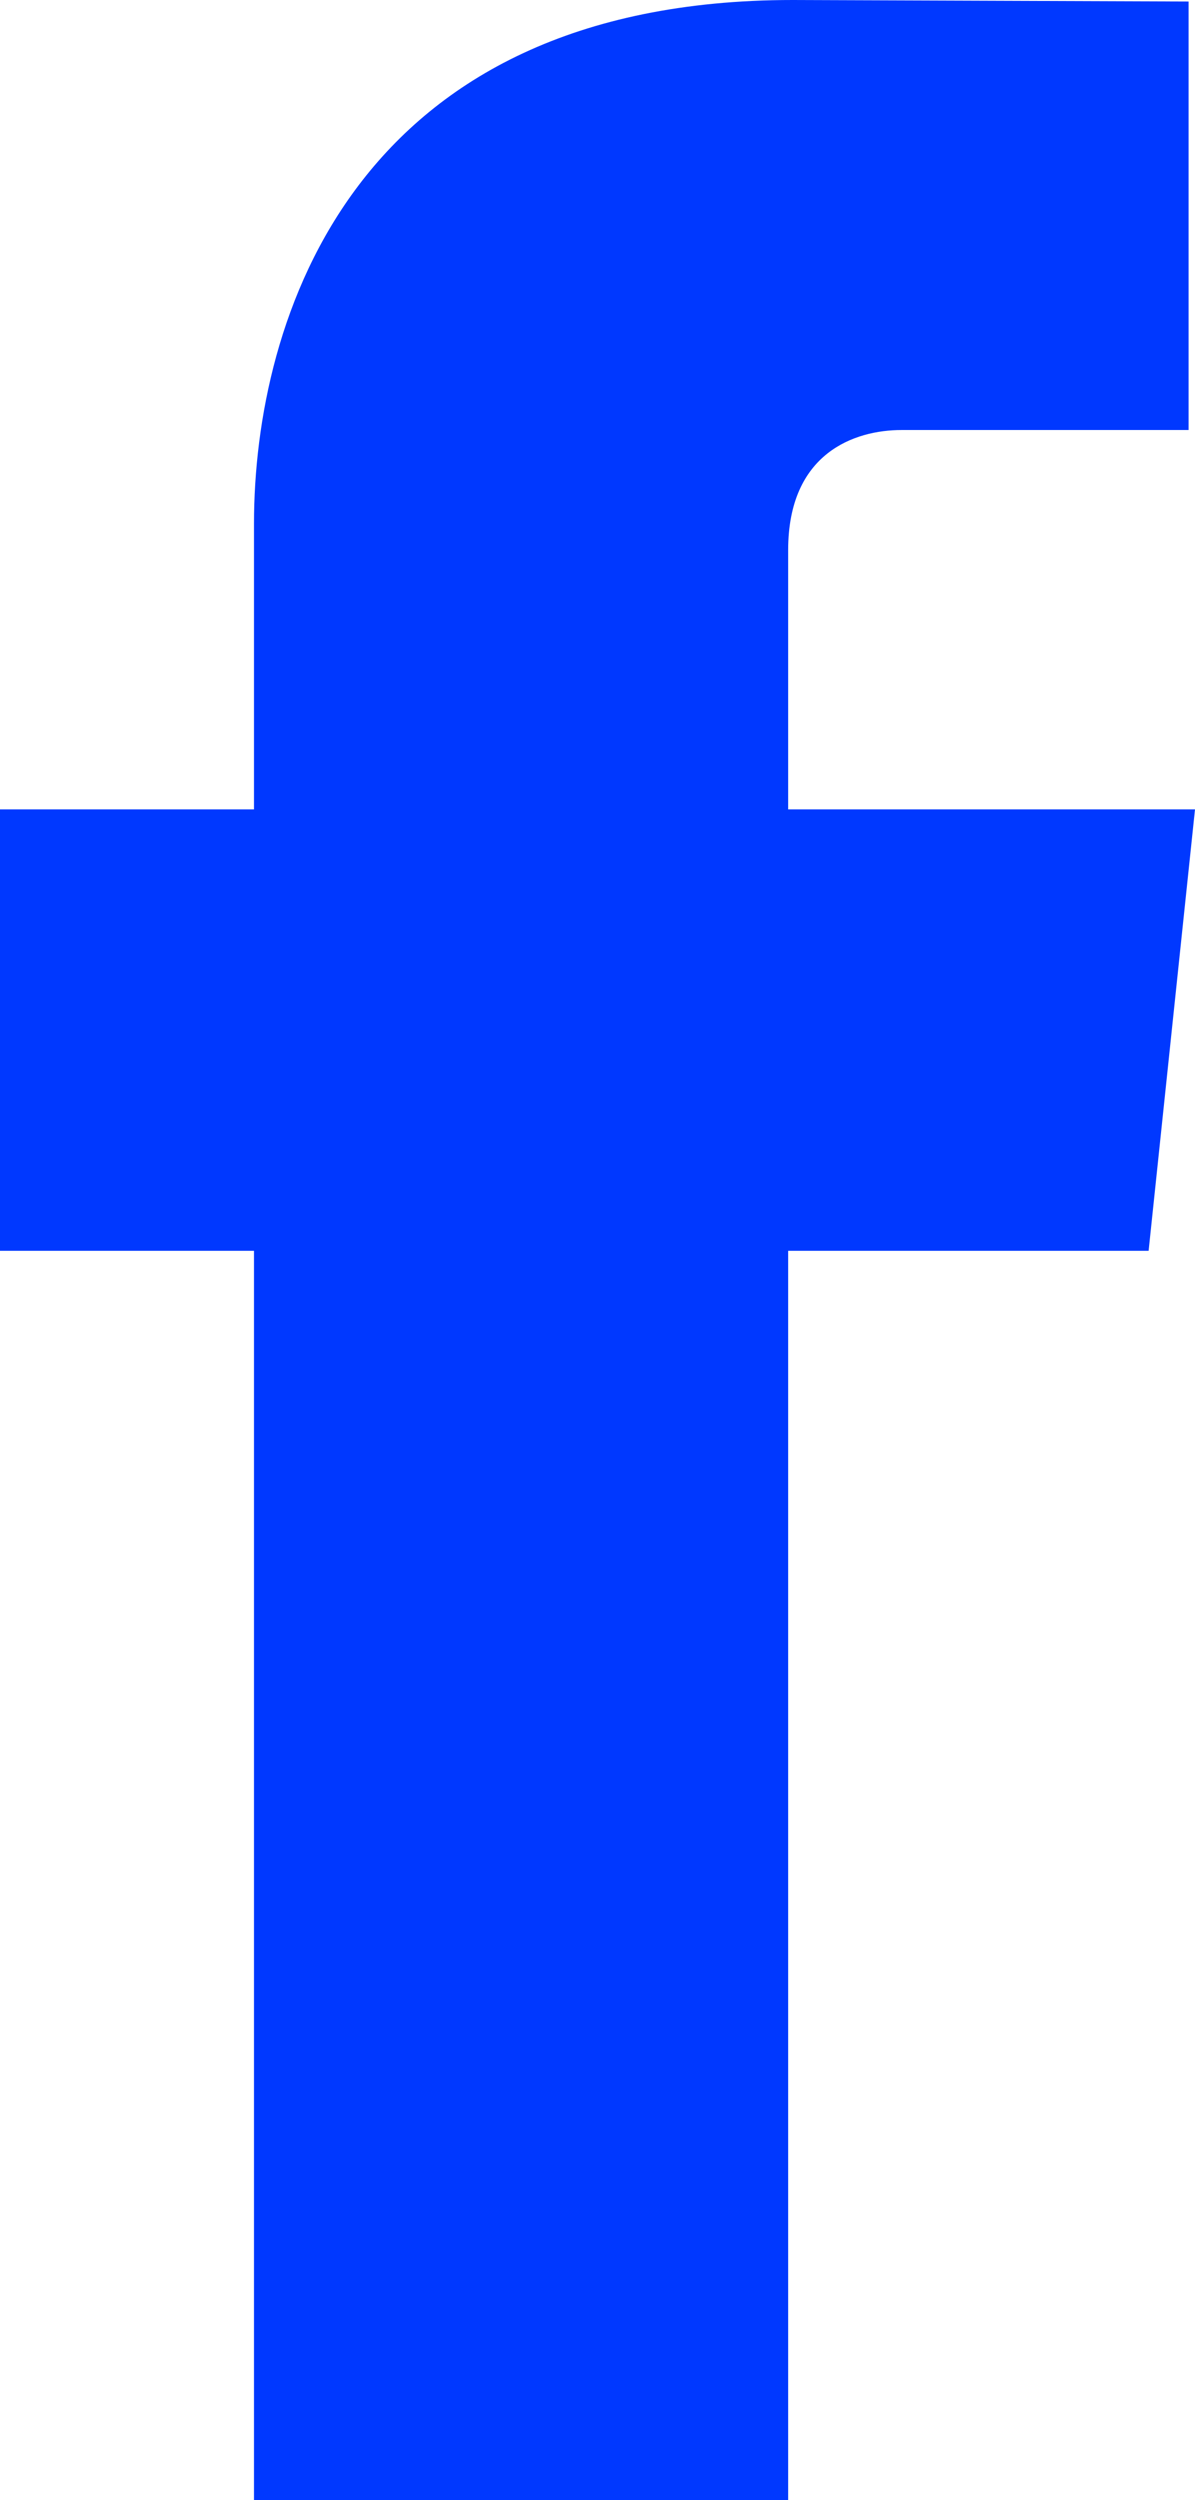 <svg width="11" height="23" viewBox="0 0 11 23" fill="none" xmlns="http://www.w3.org/2000/svg">
<path d="M11 7.446H7.255V5.061C7.255 4.166 7.868 3.956 8.299 3.956C8.73 3.956 10.941 3.956 10.941 3.956V0.014L7.299 0C3.255 0 2.338 2.937 2.338 4.818V7.446H0V11.507H2.338C2.338 16.72 2.338 23 2.338 23H7.255C7.255 23 7.255 16.659 7.255 11.507H10.573L11 7.446Z" fill="#0038FF"/>
</svg>
